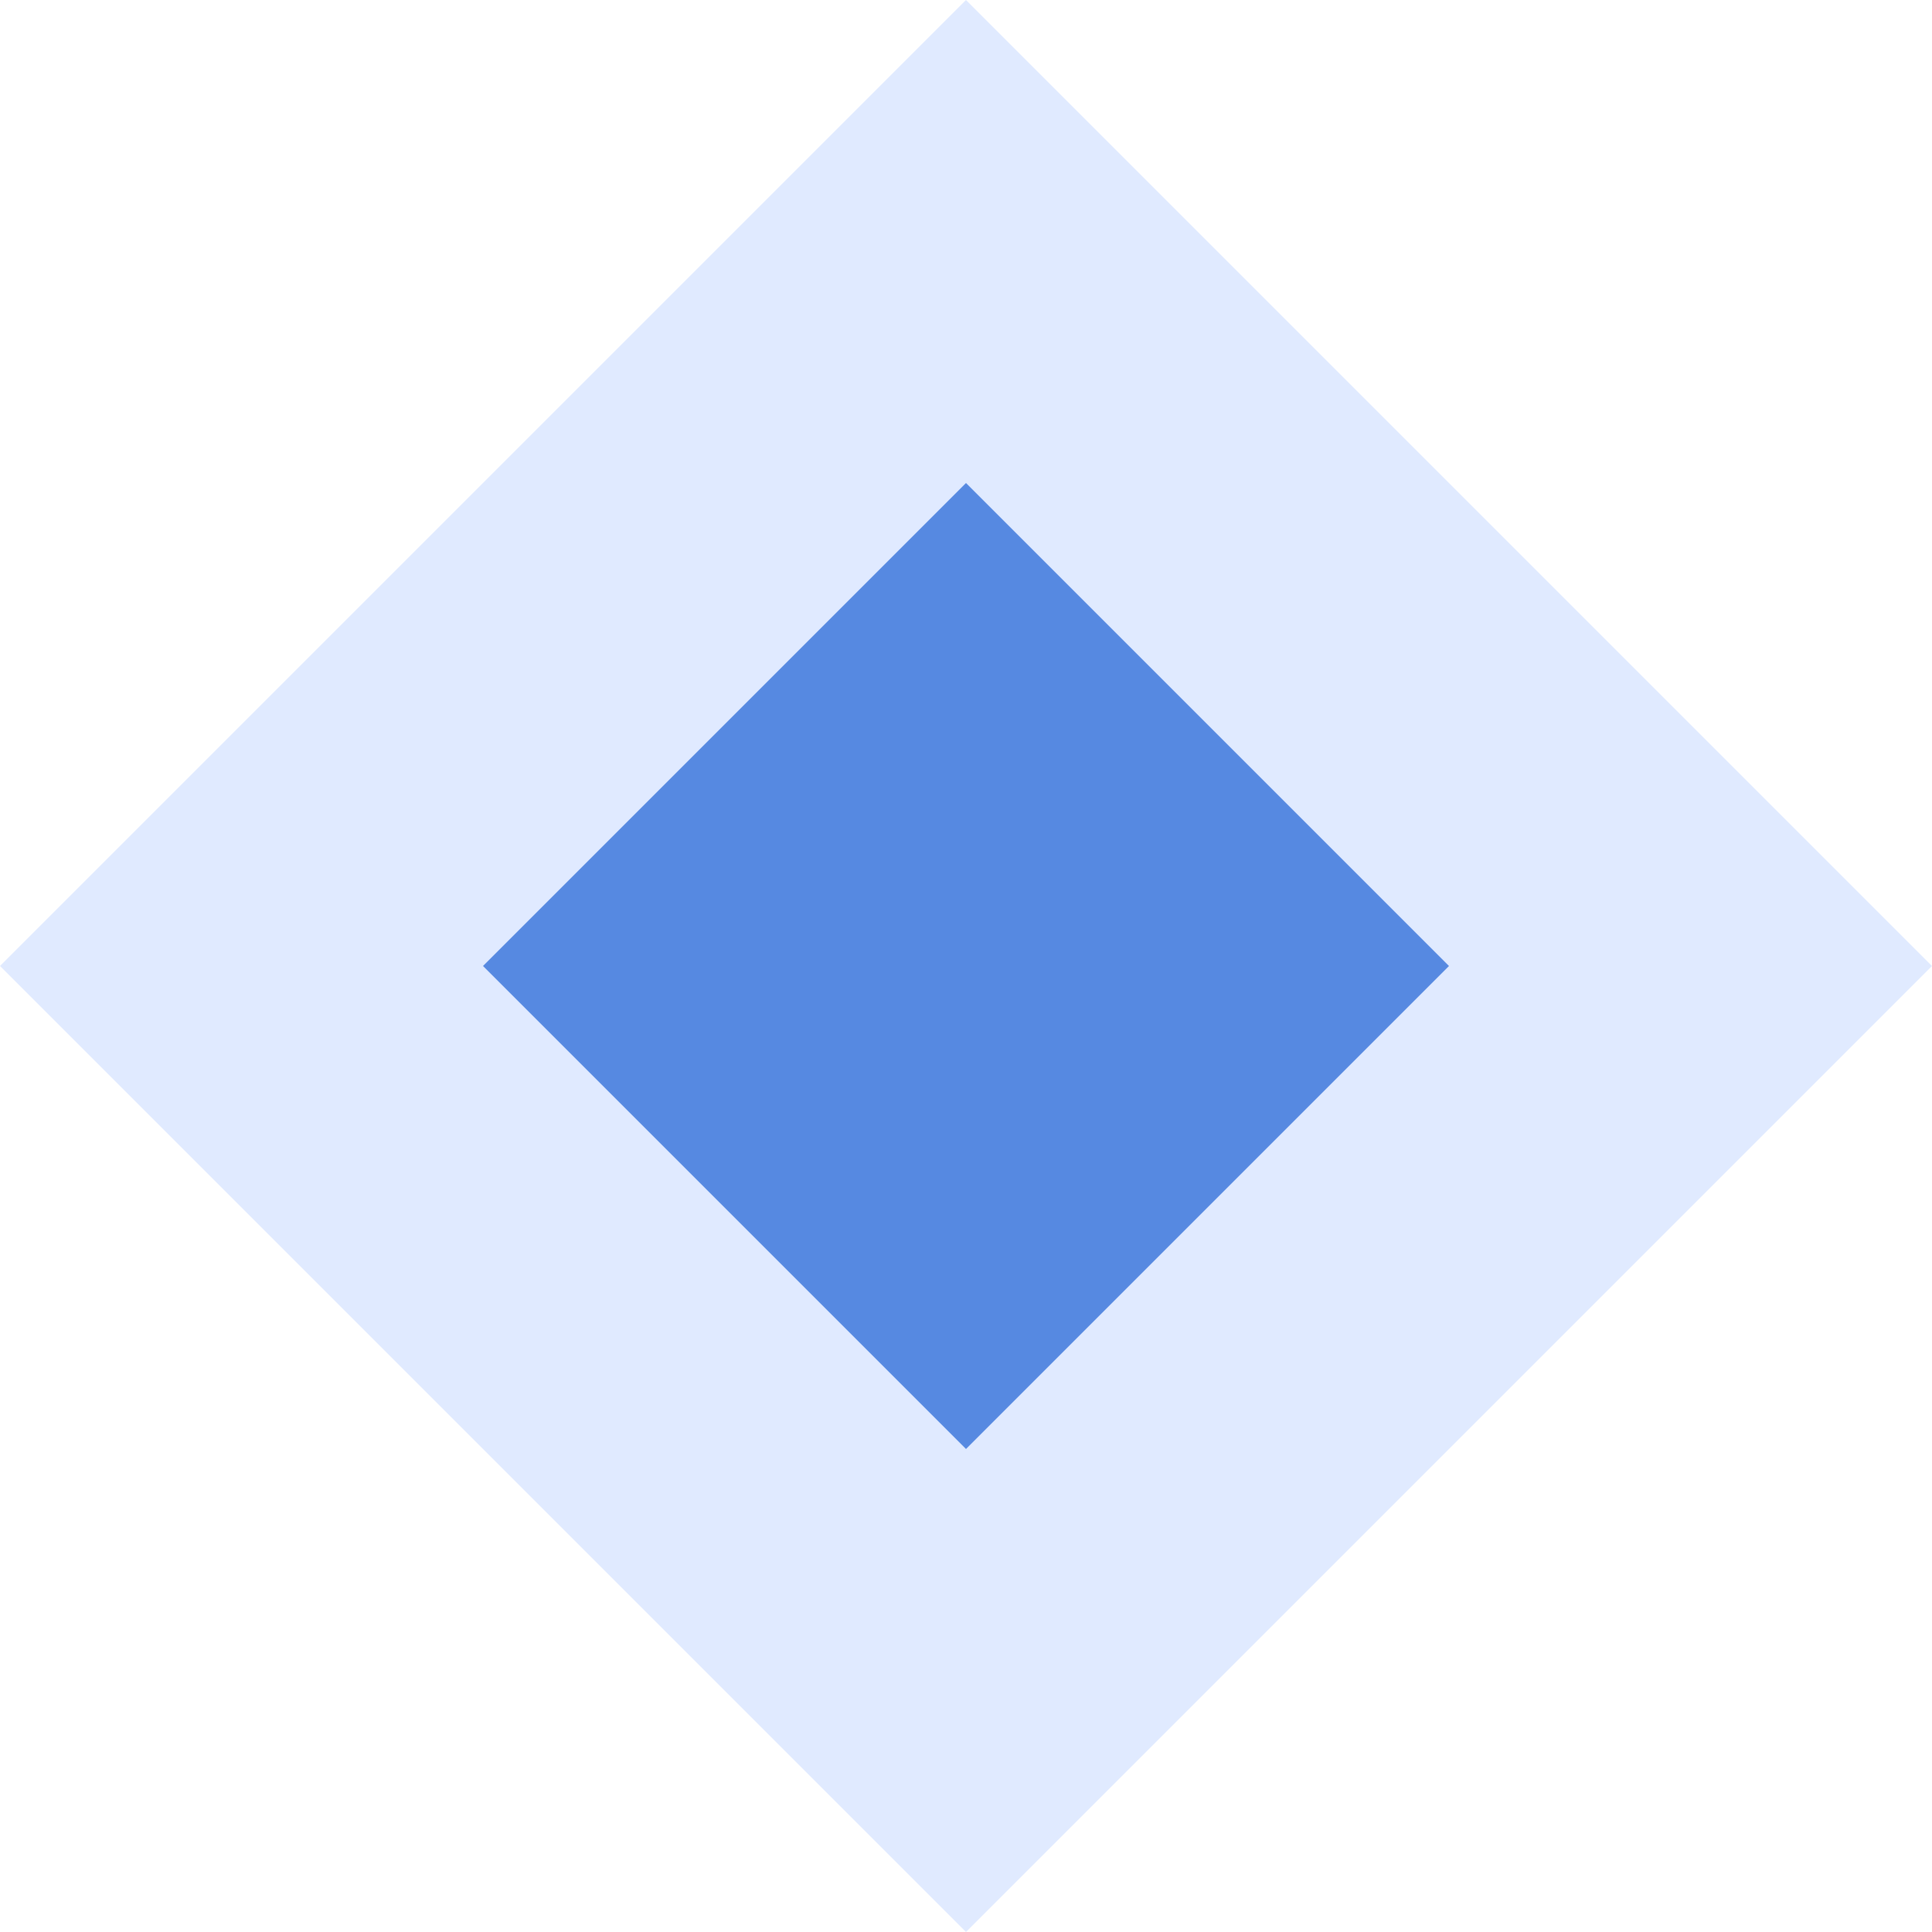 <?xml version="1.0" standalone="no"?><!DOCTYPE svg PUBLIC "-//W3C//DTD SVG 1.1//EN" "http://www.w3.org/Graphics/SVG/1.1/DTD/svg11.dtd"><svg t="1740044106428" class="icon" viewBox="0 0 1024 1024" version="1.1" xmlns="http://www.w3.org/2000/svg" p-id="5252" xmlns:xlink="http://www.w3.org/1999/xlink" width="200" height="200"><path d="M0 512m0 0l511.995-511.995q0 0 0 0l511.995 511.995q0 0 0 0l-511.995 511.995q0 0 0 0l-511.995-511.995q0 0 0 0Z" fill="#E0EAFF" p-id="5253"></path><path d="M256 512m0 0l255.998-255.998q0 0 0 0l255.998 255.998q0 0 0 0l-255.998 255.998q0 0 0 0l-255.998-255.998q0 0 0 0Z" fill="#5689E1" p-id="5254"></path></svg>